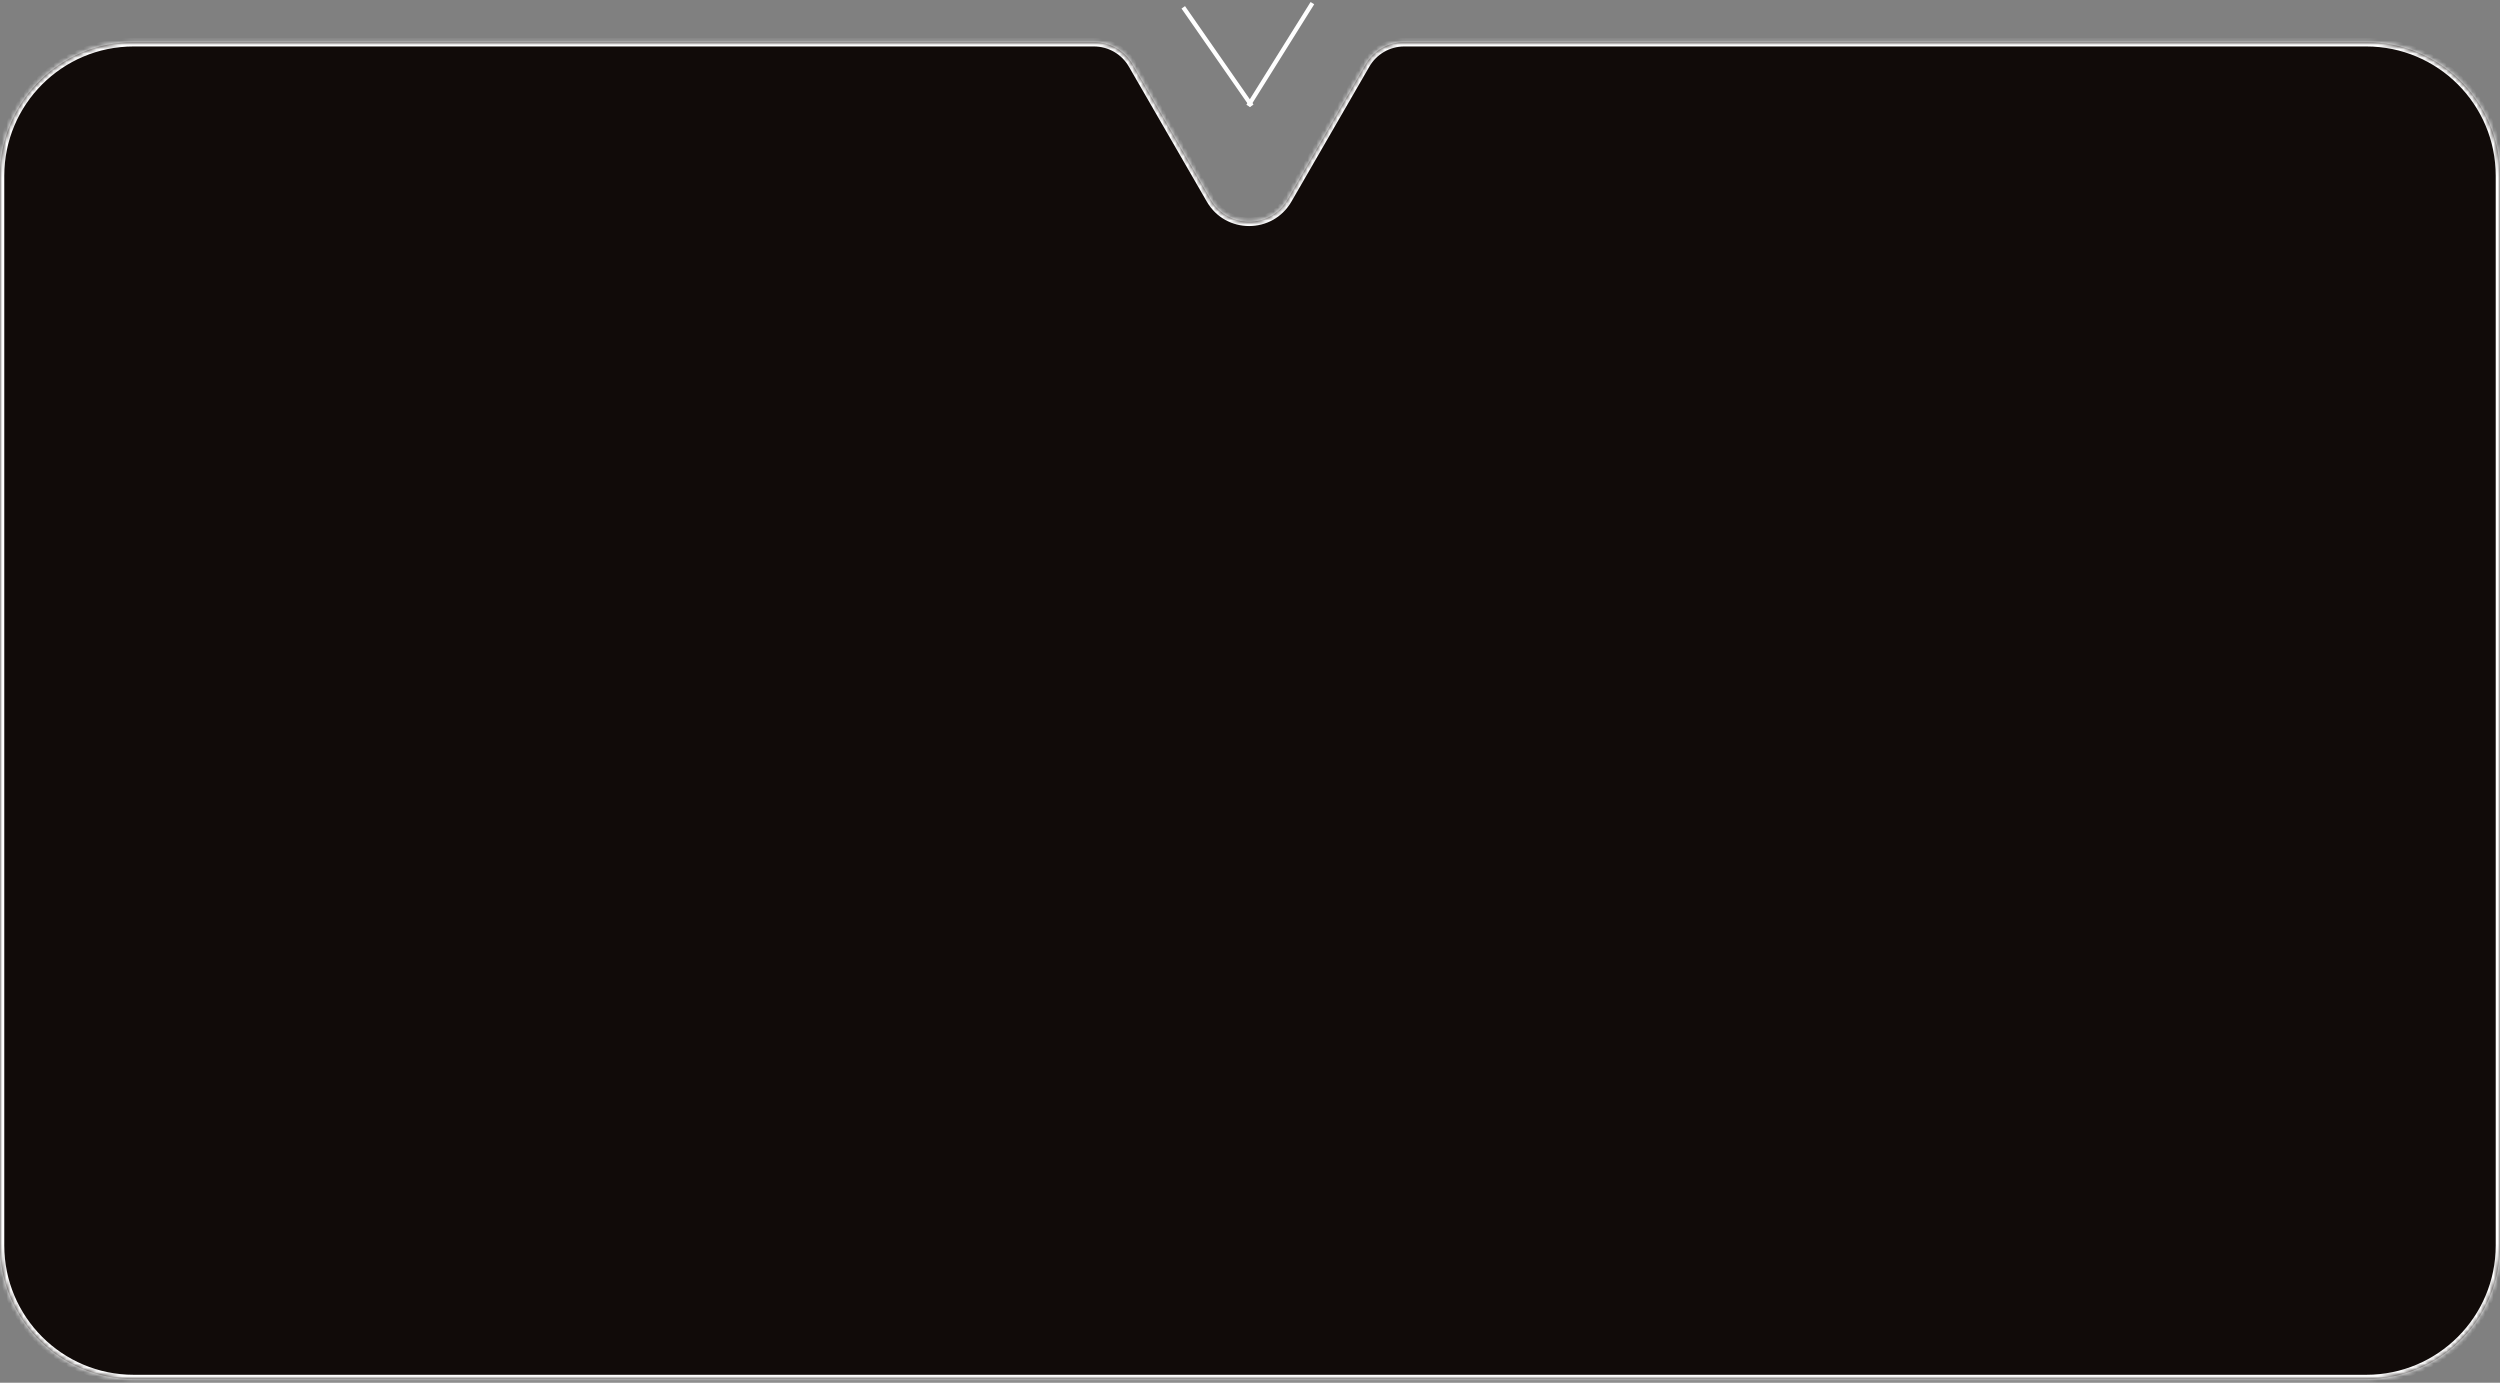 <?xml version="1.0" encoding="UTF-8"?> <svg xmlns="http://www.w3.org/2000/svg" width="584" height="323" viewBox="0 0 584 323" fill="none"><rect x="0" y="0" width="584" height="323" fill="#808080" stroke="none"/><mask id="path-1-inside-1_1368_2257" fill="white"><path fill-rule="evenodd" clip-rule="evenodd" d="M264.565 15.057C262.706 11.836 259.269 9.852 255.55 9.852H31.23C13.982 9.852 0 23.834 0 41.081V290.921C0 308.169 13.982 322.151 31.23 322.151H552.77C570.018 322.151 584 308.169 584 290.921V41.081C584 23.834 570.018 9.852 552.77 9.852H328.034C324.315 9.852 320.879 11.836 319.019 15.057L300.807 46.6C296.801 53.54 286.784 53.54 282.777 46.6L264.565 15.057Z"></path></mask><path fill-rule="evenodd" clip-rule="evenodd" d="M264.565 15.057C262.706 11.836 259.269 9.852 255.55 9.852H31.23C13.982 9.852 0 23.834 0 41.081V290.921C0 308.169 13.982 322.151 31.23 322.151H552.77C570.018 322.151 584 308.169 584 290.921V41.081C584 23.834 570.018 9.852 552.77 9.852H328.034C324.315 9.852 320.879 11.836 319.019 15.057L300.807 46.6C296.801 53.54 286.784 53.54 282.777 46.6L264.565 15.057Z" fill="#110B09"></path><path d="M300.807 46.6L301.673 47.1L300.807 46.6ZM282.777 46.6L283.643 46.1L282.777 46.6ZM264.565 15.057L263.699 15.557L264.565 15.057ZM31.23 10.852H255.55V8.852H31.23V10.852ZM1 41.081C1 24.386 14.534 10.852 31.23 10.852V8.852C13.43 8.852 -1 23.281 -1 41.081H1ZM1 290.921V41.081H-1V290.921H1ZM31.23 321.151C14.534 321.151 1 307.617 1 290.921H-1C-1 308.721 13.43 323.151 31.23 323.151V321.151ZM552.77 321.151H31.23V323.151H552.77V321.151ZM583 290.921C583 307.617 569.466 321.151 552.77 321.151V323.151C570.57 323.151 585 308.721 585 290.921H583ZM583 41.081V290.921H585V41.081H583ZM552.77 10.852C569.466 10.852 583 24.386 583 41.081H585C585 23.281 570.57 8.852 552.77 8.852V10.852ZM328.034 10.852H552.77V8.852H328.034V10.852ZM318.153 14.557L299.941 46.1L301.673 47.1L319.885 15.557L318.153 14.557ZM283.643 46.1L265.431 14.557L263.699 15.557L281.911 47.1L283.643 46.1ZM299.941 46.1C296.319 52.373 287.265 52.373 283.643 46.1L281.911 47.1C286.302 54.707 297.282 54.707 301.673 47.1L299.941 46.1ZM328.034 8.852C323.958 8.852 320.191 11.026 318.153 14.557L319.885 15.557C321.566 12.645 324.673 10.852 328.034 10.852V8.852ZM255.55 10.852C258.912 10.852 262.018 12.645 263.699 15.557L265.431 14.557C263.393 11.026 259.626 8.852 255.55 8.852V10.852Z" fill="white" mask="url(#path-1-inside-1_1368_2257)"></path><line x1="291.576" y1="24.735" x2="306.576" y2="0.735" stroke="white"></line><line x1="276.41" y1="1.714" x2="292.41" y2="24.715" stroke="white"></line></svg> 